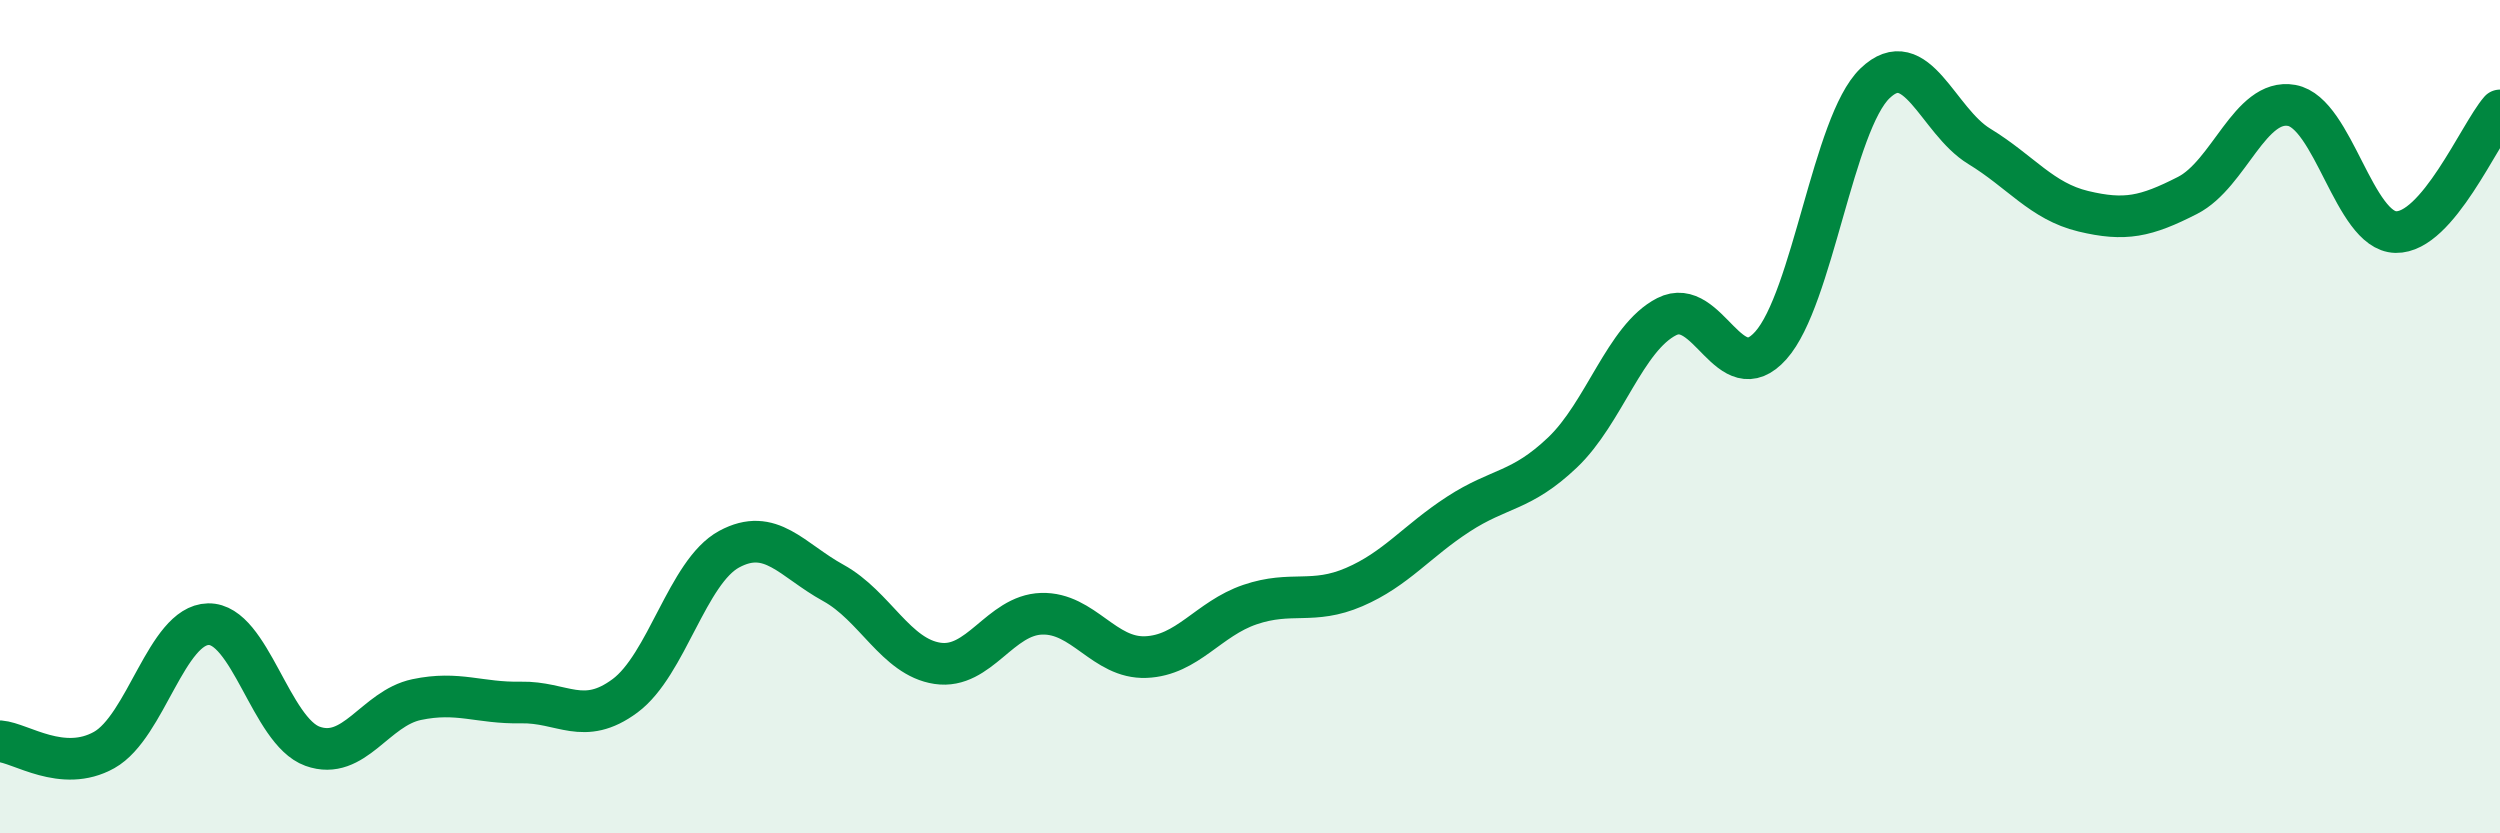 
    <svg width="60" height="20" viewBox="0 0 60 20" xmlns="http://www.w3.org/2000/svg">
      <path
        d="M 0,17.79 C 0.5,17.83 1.5,18.56 2.5,18 C 3.5,17.44 4,15 5,14.98 C 6,14.96 6.5,17.55 7.5,17.91 C 8.5,18.27 9,17 10,16.79 C 11,16.58 11.5,16.88 12.5,16.86 C 13.5,16.84 14,17.44 15,16.7 C 16,15.96 16.5,13.72 17.5,13.18 C 18.5,12.64 19,13.44 20,13.99 C 21,14.54 21.5,15.77 22.5,15.92 C 23.5,16.07 24,14.76 25,14.73 C 26,14.7 26.5,15.81 27.5,15.77 C 28.5,15.73 29,14.85 30,14.51 C 31,14.17 31.5,14.52 32.5,14.09 C 33.5,13.66 34,12.99 35,12.34 C 36,11.69 36.5,11.81 37.5,10.86 C 38.5,9.91 39,8.11 40,7.6 C 41,7.09 41.5,9.41 42.5,8.29 C 43.5,7.17 44,2.96 45,2 C 46,1.04 46.5,2.9 47.5,3.51 C 48.5,4.12 49,4.83 50,5.07 C 51,5.31 51.5,5.2 52.5,4.69 C 53.5,4.18 54,2.35 55,2.53 C 56,2.71 56.5,5.55 57.5,5.57 C 58.5,5.59 59.5,3.23 60,2.65L60 20L0 20Z"
        fill="#008740"
        opacity="0.1"
        stroke-linecap="round"
        stroke-linejoin="round"
      />
      <path
        d="M 0,17.79 C 0.5,17.83 1.5,18.56 2.5,18 C 3.5,17.44 4,15 5,14.98 C 6,14.96 6.5,17.55 7.5,17.91 C 8.5,18.27 9,17 10,16.79 C 11,16.58 11.5,16.88 12.5,16.86 C 13.5,16.84 14,17.44 15,16.7 C 16,15.96 16.5,13.72 17.5,13.18 C 18.5,12.64 19,13.44 20,13.99 C 21,14.54 21.5,15.77 22.5,15.92 C 23.5,16.07 24,14.76 25,14.73 C 26,14.7 26.5,15.81 27.5,15.77 C 28.5,15.73 29,14.85 30,14.51 C 31,14.17 31.5,14.52 32.5,14.09 C 33.5,13.66 34,12.99 35,12.34 C 36,11.69 36.5,11.81 37.5,10.86 C 38.5,9.91 39,8.11 40,7.6 C 41,7.09 41.5,9.41 42.5,8.29 C 43.5,7.17 44,2.96 45,2 C 46,1.04 46.5,2.9 47.5,3.51 C 48.5,4.12 49,4.83 50,5.07 C 51,5.31 51.5,5.2 52.5,4.69 C 53.5,4.18 54,2.35 55,2.53 C 56,2.71 56.5,5.55 57.5,5.57 C 58.5,5.59 59.5,3.23 60,2.65"
        stroke="#008740"
        stroke-width="1"
        fill="none"
        stroke-linecap="round"
        stroke-linejoin="round"
      />
    </svg>
  